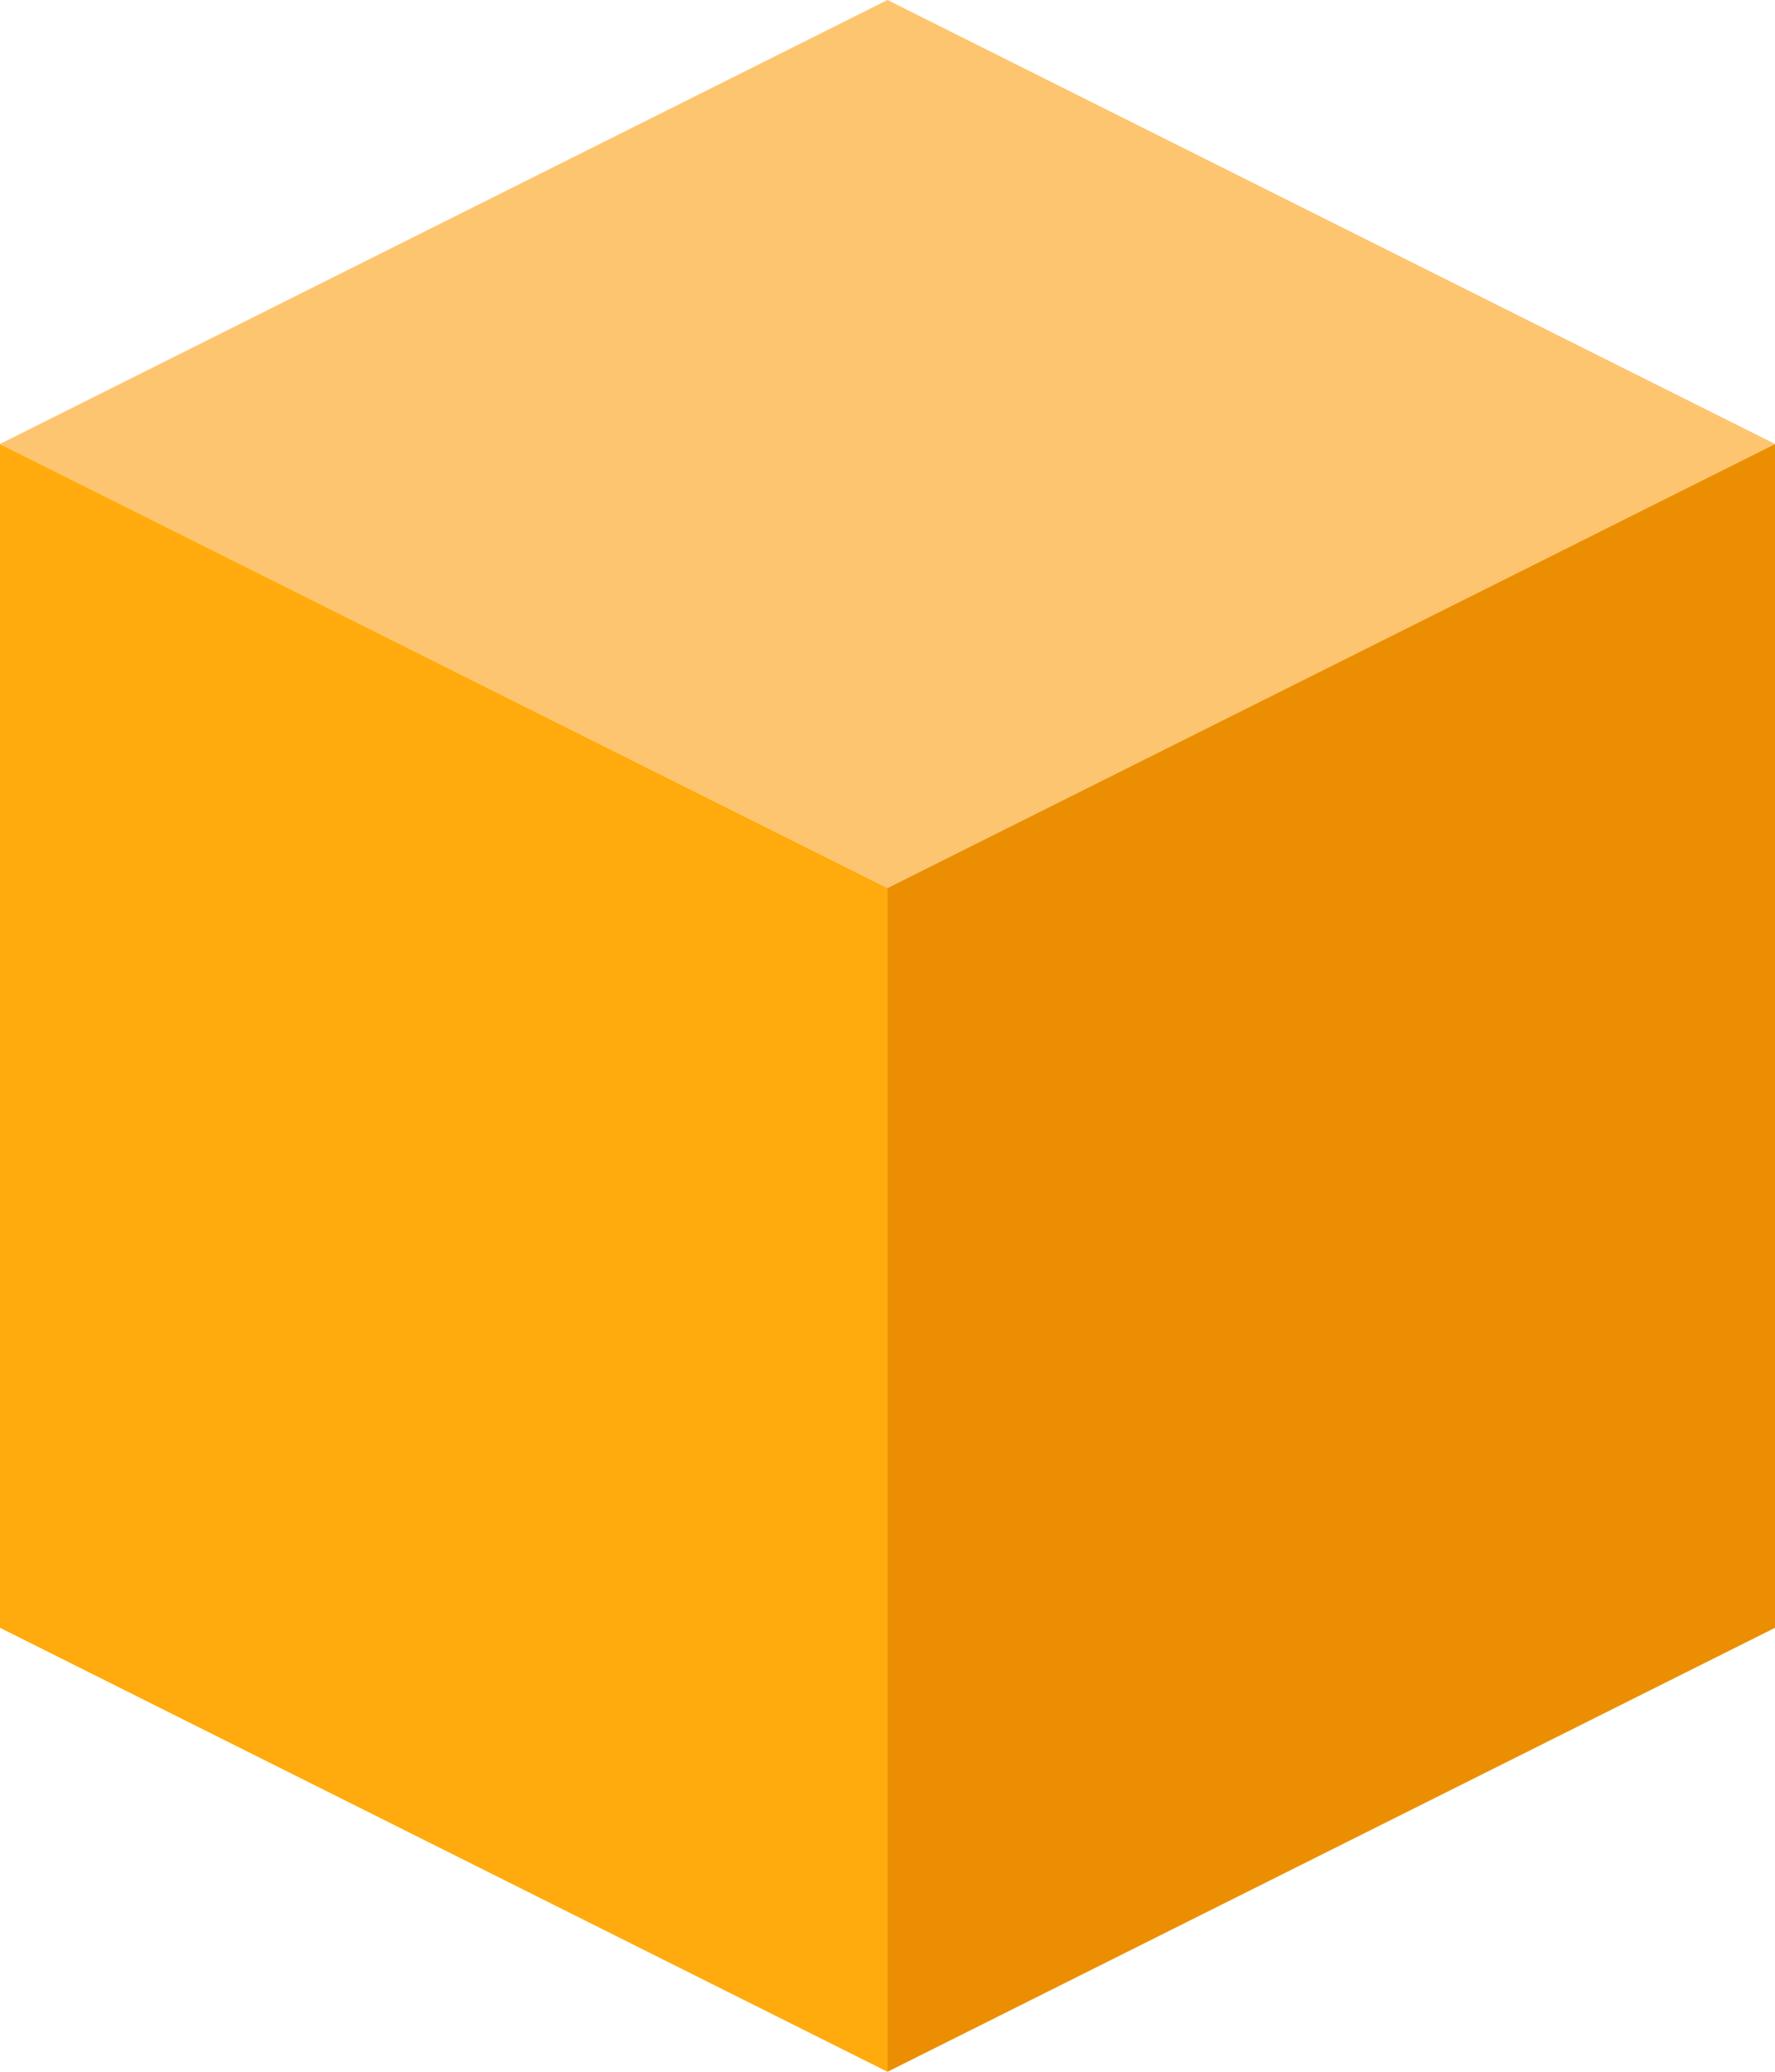 <?xml version="1.0" encoding="UTF-8" standalone="no"?>
<svg xmlns:xlink="http://www.w3.org/1999/xlink" height="140.0px" width="120.0px" xmlns="http://www.w3.org/2000/svg">
  <g transform="matrix(1.0, 0.0, 0.0, 1.0, 60.0, 70.0)">
    <path d="M0.0 -10.0 L60.0 -40.0 60.0 40.0 0.0 70.0 0.0 -10.0" fill="#ec8e02" fill-rule="evenodd" stroke="none"/>
    <path d="M0.0 -10.0 L0.0 70.0 -60.0 40.0 -60.0 -40.0 0.0 -10.0" fill="#ffab0d" fill-rule="evenodd" stroke="none"/>
    <path d="M0.0 -10.0 L-60.0 -40.0 0.0 -70.0 60.0 -40.0 0.0 -10.0" fill="#fec570" fill-rule="evenodd" stroke="none"/>
  </g>
</svg>
